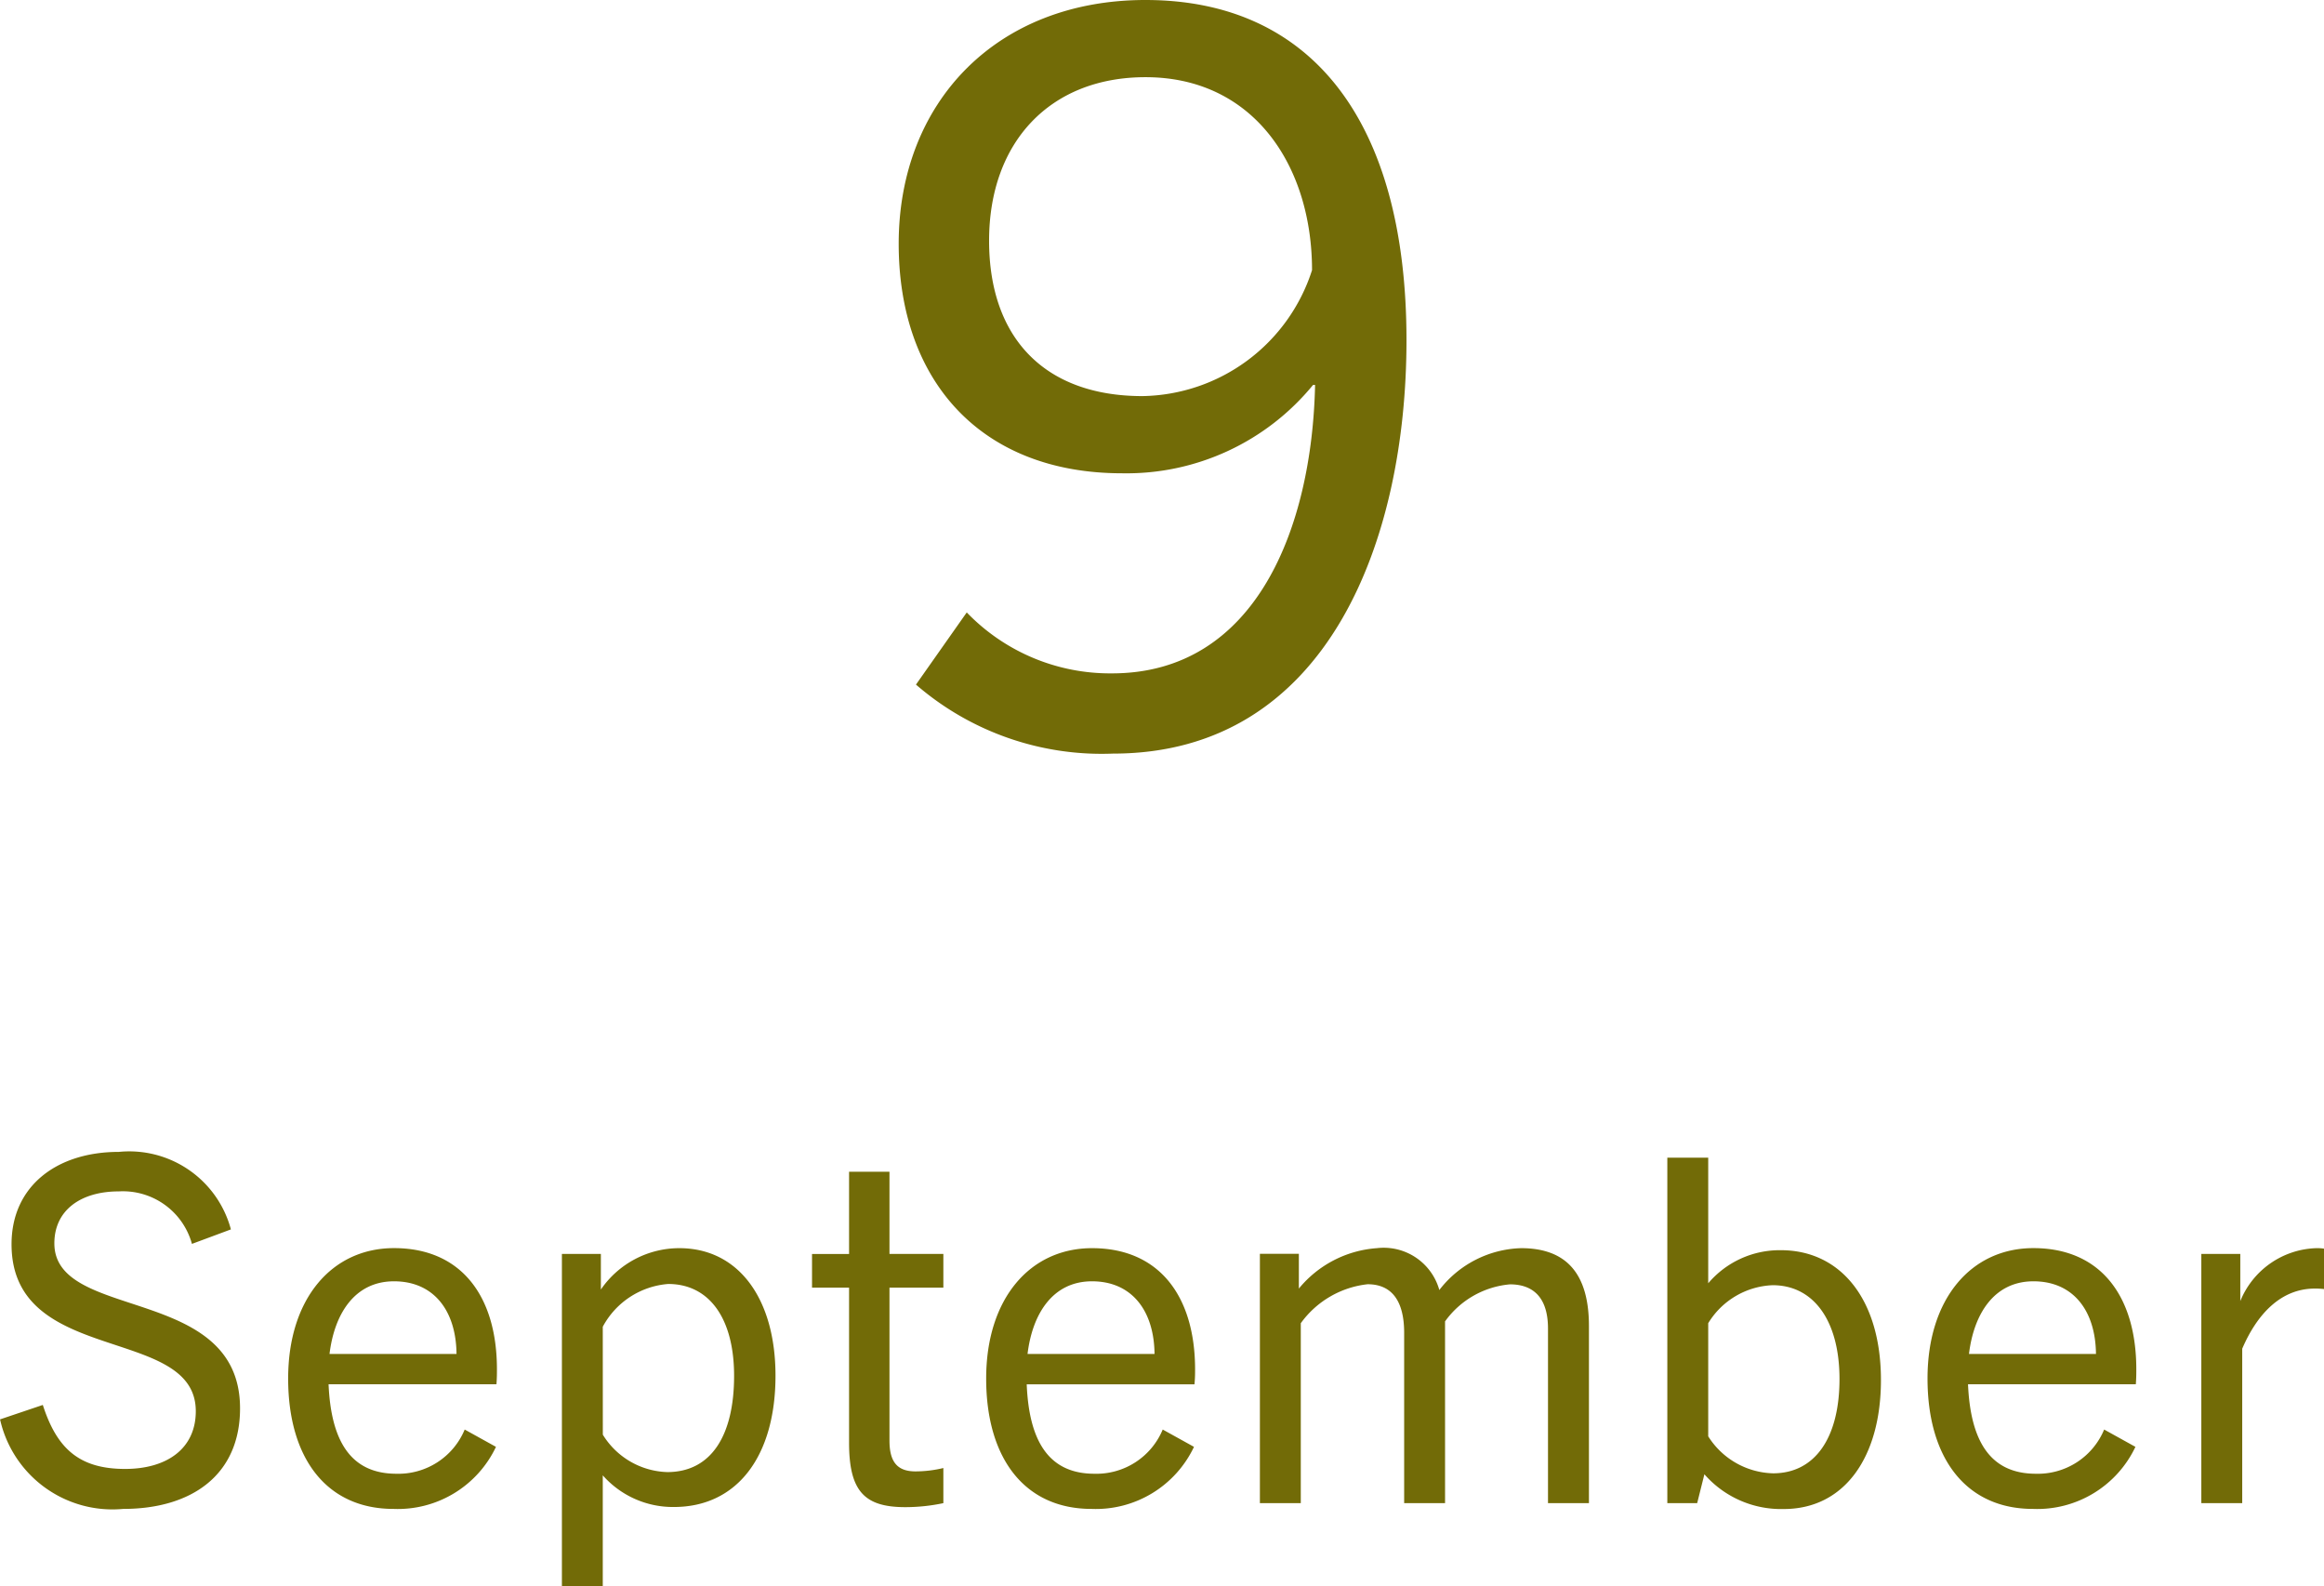 <svg xmlns="http://www.w3.org/2000/svg" width="86.958" height="59.336" viewBox="0 0 86.958 59.336">
  <g id="グループ_625" data-name="グループ 625" transform="translate(-1260.683 -381.76)">
    <path id="パス_537" data-name="パス 537" d="M5.89-13.338c-.114,5.32-2.2,10.792-7.6,10.792a7.447,7.447,0,0,1-5.434-2.28l-1.9,2.7A10.616,10.616,0,0,0-1.672.456C6.384.456,9.31-7.562,9.31-15.01c0-8.17-3.534-12.73-9.766-12.73-5.586,0-9.234,3.838-9.234,9.12,0,5.13,3.078,8.588,8.36,8.588a9.018,9.018,0,0,0,7.144-3.306Zm-.114-4.294A6.779,6.779,0,0,1-.57-12.92c-3.648,0-5.738-2.166-5.738-5.814,0-3.686,2.28-6.118,5.852-6.118C3.61-24.852,5.776-21.508,5.776-17.632Z" transform="translate(1304 409.5)" fill="#726b07"/>
    <path id="パス_538" data-name="パス 538" d="M-34.677-10.242a3.938,3.938,0,0,0-4.194-2.9c-2.322,0-4.014,1.278-4.014,3.456,0,4.572,6.894,3.006,6.894,6.246,0,1.4-1.08,2.16-2.646,2.16-1.728,0-2.556-.774-3.078-2.394l-1.6.54A4.31,4.31,0,0,0-38.709.216c2.574,0,4.374-1.278,4.374-3.762,0-4.644-6.948-3.24-6.948-6.174,0-1.242.99-1.944,2.412-1.944A2.679,2.679,0,0,1-36.135-9.7Zm9.918,8.136-1.17-.648A2.686,2.686,0,0,1-28.485-1.1c-1.746,0-2.448-1.278-2.538-3.348h6.282c.018-.234.018-.414.018-.558,0-2.736-1.332-4.536-3.852-4.536-2.322,0-3.96,1.89-3.96,4.878S-31.095.216-28.593.216A4.064,4.064,0,0,0-24.759-2.106ZM-28.575-8.3c1.476,0,2.322,1.08,2.34,2.718h-4.752C-30.807-7.074-30.051-8.3-28.575-8.3ZM-20.763,3.1v-4.14A3.5,3.5,0,0,0-18.1.144c2.358,0,3.8-1.89,3.8-4.914,0-2.862-1.368-4.77-3.6-4.77a3.56,3.56,0,0,0-2.934,1.548V-9.324h-1.458V3.1Zm0-9.7a3.043,3.043,0,0,1,2.448-1.6c1.53,0,2.466,1.278,2.466,3.438,0,2.214-.846,3.6-2.5,3.6a2.931,2.931,0,0,1-2.412-1.4ZM-8.019-1.314a4.454,4.454,0,0,1-1.044.126c-.684,0-.972-.36-.972-1.152V-8.064h2.016v-1.26h-2.016V-12.4h-1.512v3.078h-1.386v1.26h1.386v5.8c0,1.818.576,2.412,2.106,2.412A6.912,6.912,0,0,0-8.019,0Zm9.378-.792L.189-2.754A2.686,2.686,0,0,1-2.367-1.1C-4.113-1.1-4.815-2.376-4.9-4.446H1.377C1.4-4.68,1.4-4.86,1.4-5,1.4-7.74.063-9.54-2.457-9.54c-2.322,0-3.96,1.89-3.96,4.878S-4.977.216-2.475.216A4.064,4.064,0,0,0,1.359-2.106ZM-2.457-8.3c1.476,0,2.322,1.08,2.34,2.718H-4.869C-4.689-7.074-3.933-8.3-2.457-8.3ZM16.137,0V-6.624c0-1.944-.828-2.916-2.538-2.916a4,4,0,0,0-3.06,1.566A2.162,2.162,0,0,0,8.2-9.54,4.156,4.156,0,0,0,5.283-8.028v-1.3H3.825V0h1.53V-6.732a3.561,3.561,0,0,1,2.5-1.458c.936,0,1.368.666,1.368,1.818V0h1.53V-6.8a3.346,3.346,0,0,1,2.43-1.386c.72,0,1.422.342,1.422,1.656V0Zm4.05,0,.27-1.08a3.811,3.811,0,0,0,2.97,1.3c2.286,0,3.636-1.962,3.636-4.824,0-3.024-1.512-4.86-3.744-4.86A3.506,3.506,0,0,0,20.6-8.226v-4.7h-1.53V0ZM20.6-6.732a2.956,2.956,0,0,1,2.412-1.422c1.548,0,2.5,1.35,2.5,3.51,0,2.2-.918,3.528-2.484,3.528A2.956,2.956,0,0,1,20.6-2.5ZM36.585-2.106l-1.17-.648A2.686,2.686,0,0,1,32.859-1.1c-1.746,0-2.448-1.278-2.538-3.348H36.6c.018-.234.018-.414.018-.558,0-2.736-1.332-4.536-3.852-4.536-2.322,0-3.96,1.89-3.96,4.878S30.249.216,32.751.216A4.064,4.064,0,0,0,36.585-2.106ZM32.769-8.3c1.476,0,2.322,1.08,2.34,2.718H30.357C30.537-7.074,31.293-8.3,32.769-8.3ZM40.581,0V-5.778c.54-1.26,1.422-2.25,2.718-2.25a2.688,2.688,0,0,1,.342.018V-9.522a1.647,1.647,0,0,0-.288-.018,3.173,3.173,0,0,0-2.844,1.98V-9.324H39.051V0Z" transform="translate(1304 438)" fill="#726b07"/>
  </g>
</svg>
